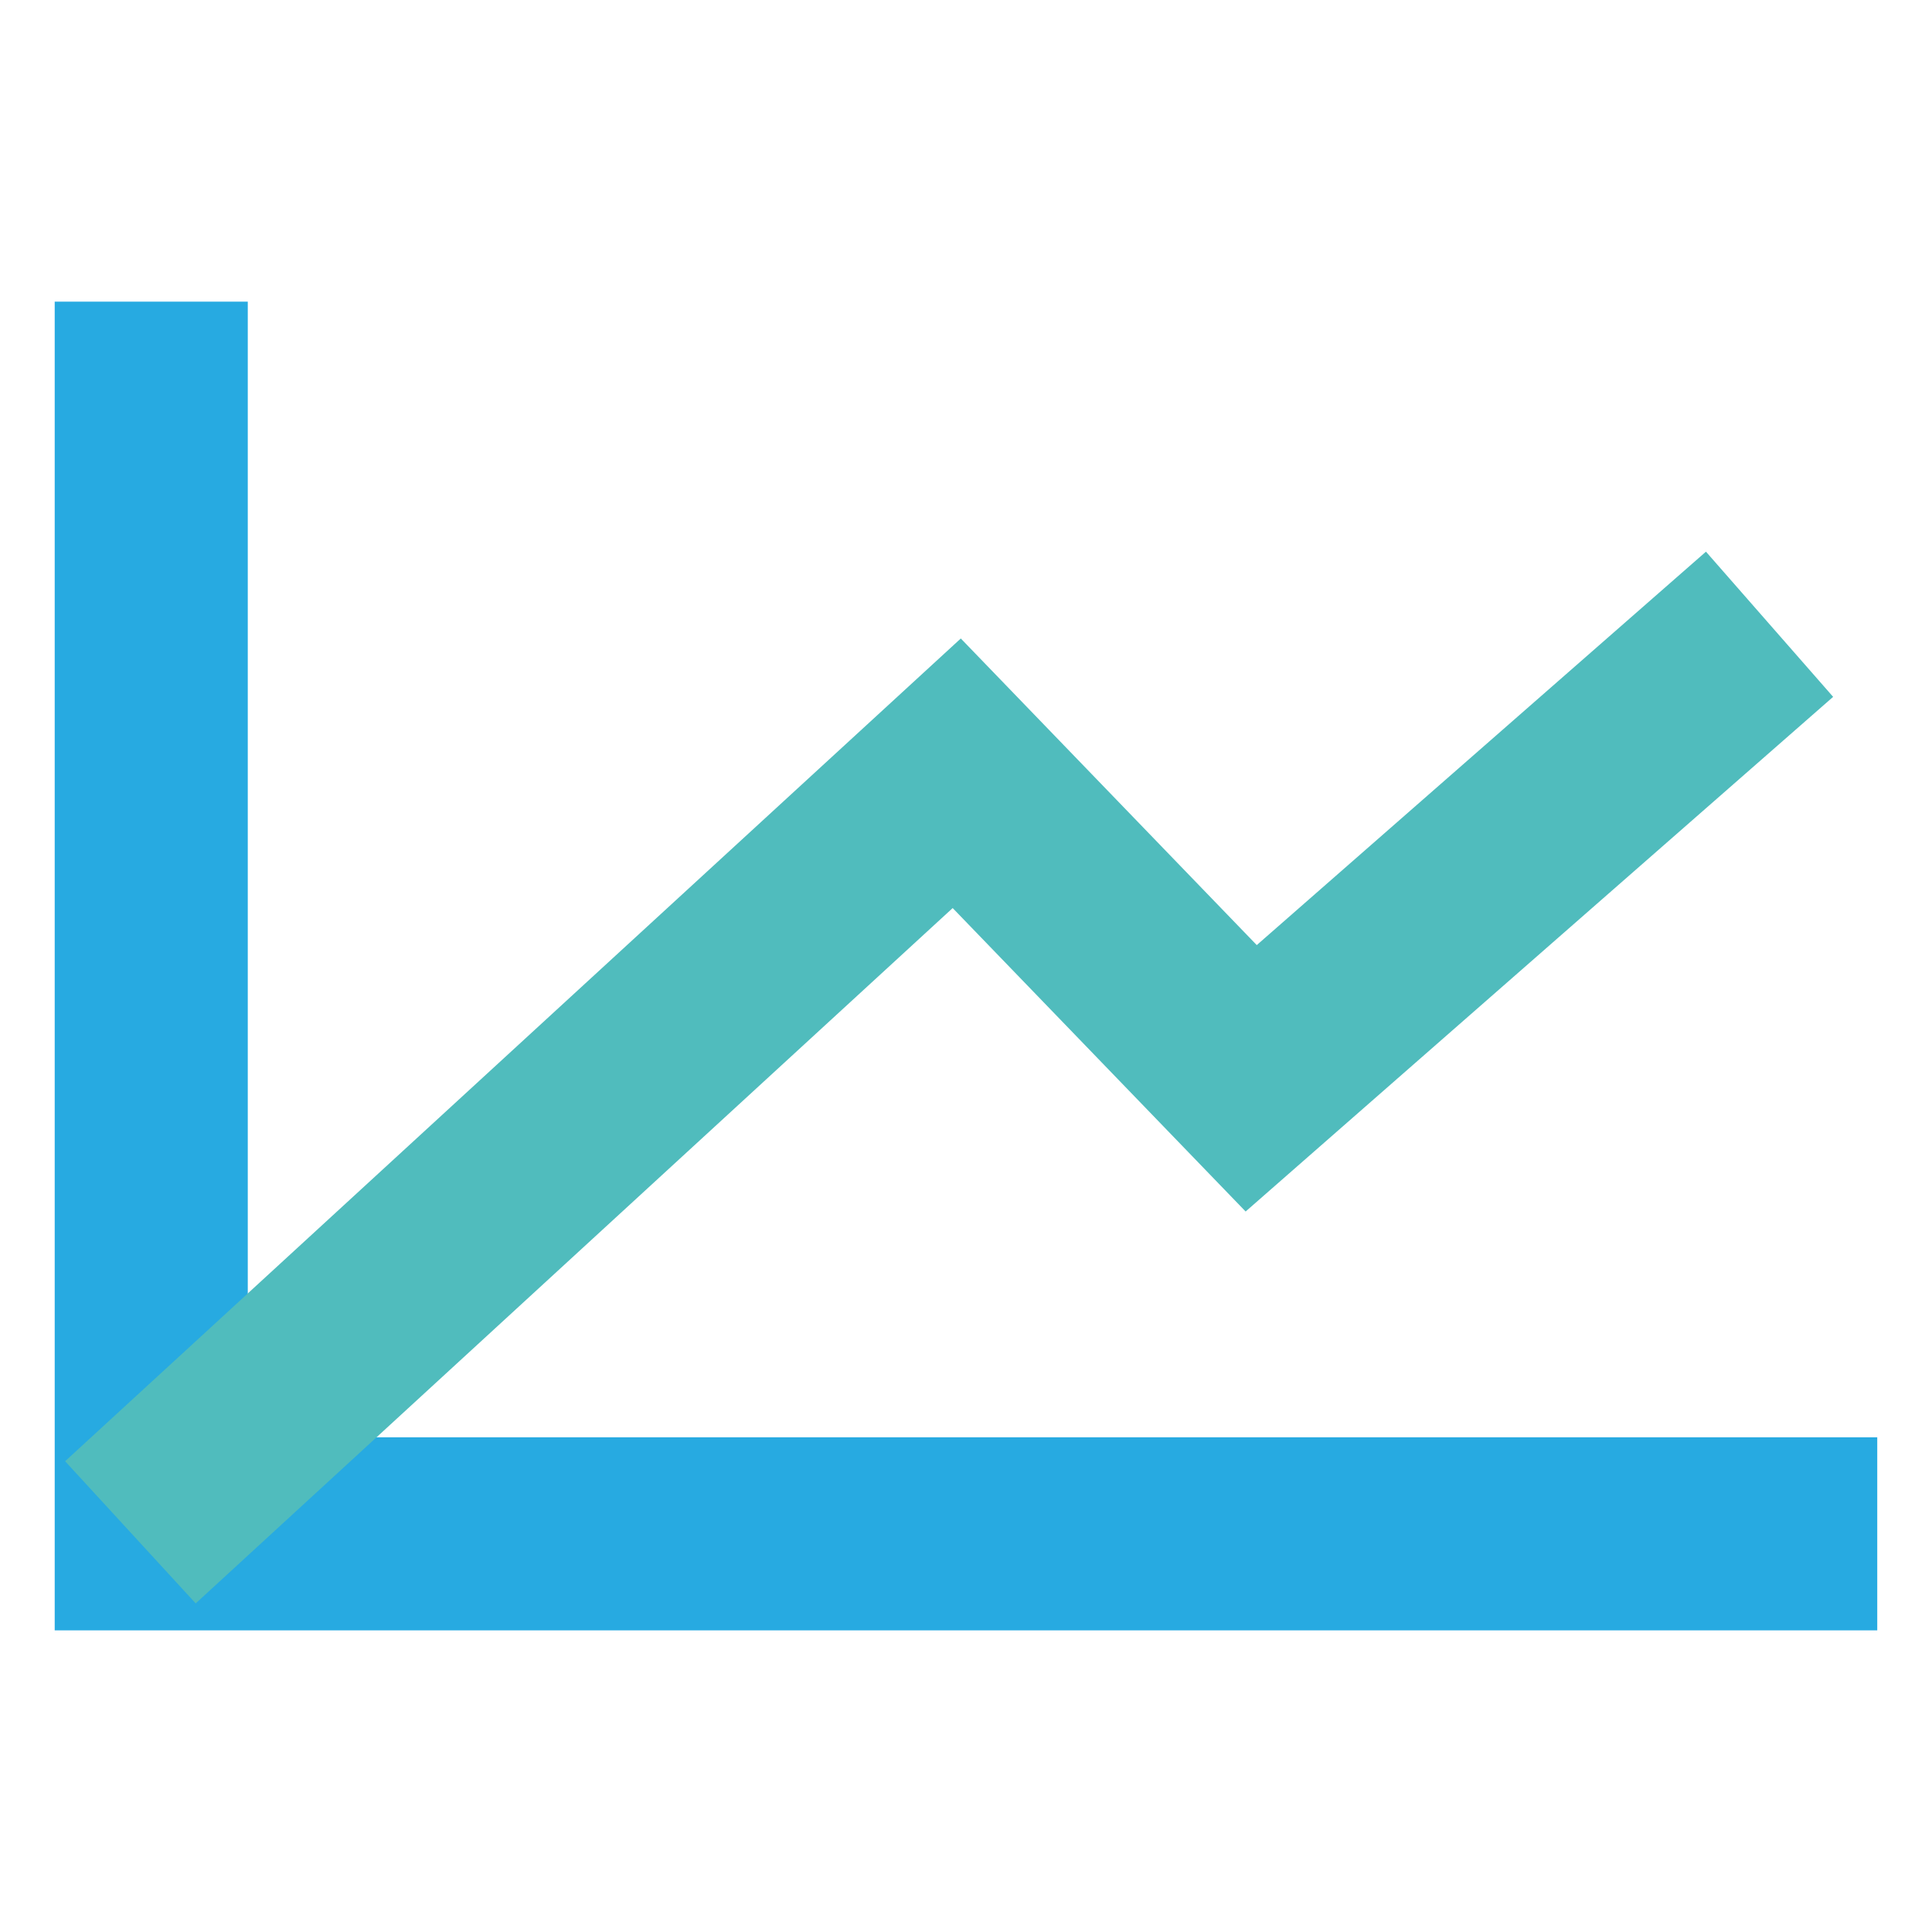 <?xml version="1.0" encoding="utf-8"?>
<!-- Generator: Adobe Illustrator 27.4.1, SVG Export Plug-In . SVG Version: 6.00 Build 0)  -->
<svg version="1.1" id="Layer_1" xmlns="http://www.w3.org/2000/svg" xmlns:xlink="http://www.w3.org/1999/xlink" x="0px" y="0px" viewBox="0 0 506.75 506.75" style="enable-background:new 0 0 506.75 506.75;" xml:space="preserve">
  <style type="text/css">
	.st0{fill:#27AAE1;}
	.st1{fill:#50BCBD;}
</style>
  <g>
    <polygon class="st0" points="492.39,427.63 14.35,427.63 14.35,79.12 64.99,79.12 64.99,376.99 492.39,376.99 	" />
    <polygon class="st1" points="51.33,420.56 17.08,383.27 252.01,167.47 329.64,247.89 447.46,144.7 480.82,182.78 326.72,317.77 
		249.88,238.18 	" />
  </g>
</svg>